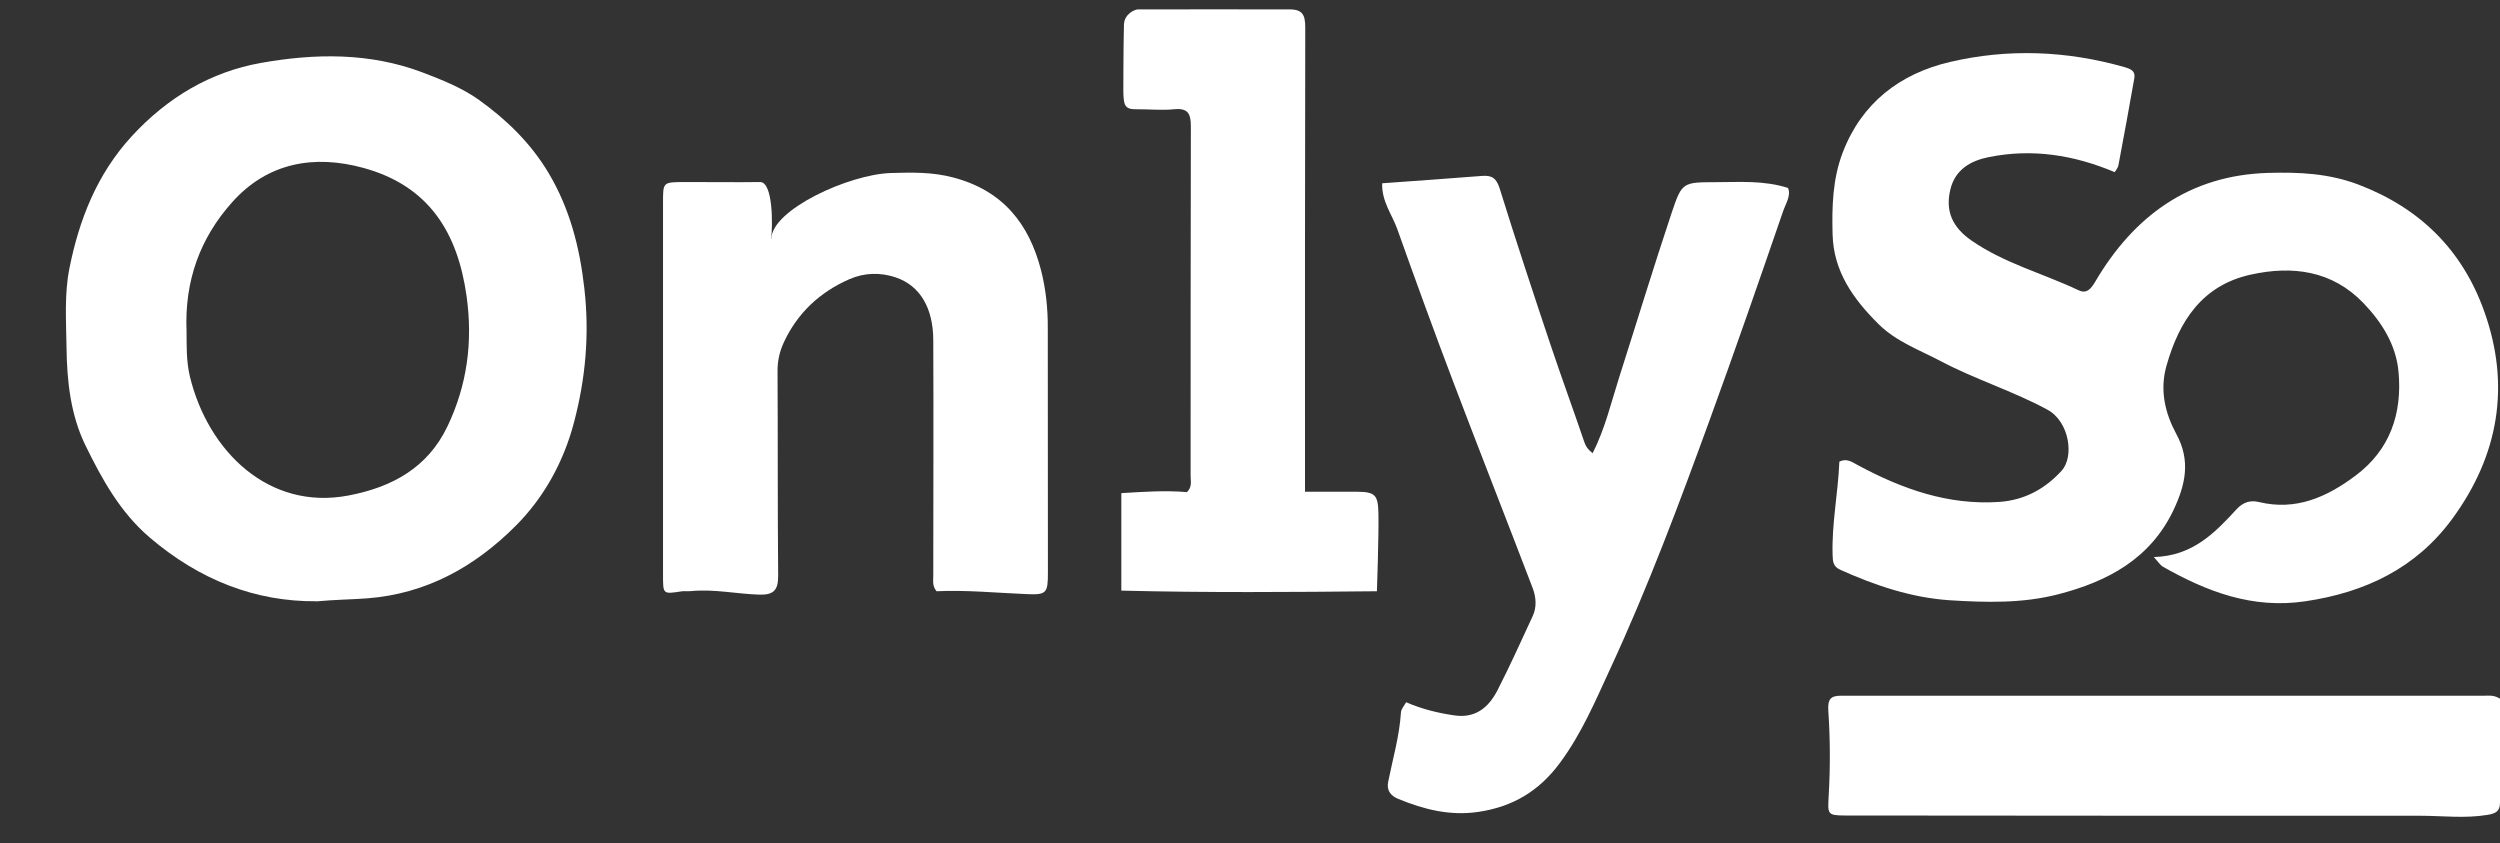 <svg xmlns="http://www.w3.org/2000/svg" id="Calque_1" data-name="Calque 1" viewBox="0 0 199.54 67.3"><rect x="0" y="0" width="199.54" height="67.3" fill="#333333" stroke="none"/><defs><style>      .cls-1 {        fill: #fff;      }    </style></defs><path class="cls-1" d="m171.92,44.46c3.09-.08,4.87-1.94,6.59-3.81.56-.61,1.15-.73,1.79-.58,2.97.72,5.44-.41,7.7-2.1,2.75-2.05,3.75-4.94,3.44-8.3-.2-2.17-1.34-3.95-2.79-5.47-2.5-2.61-5.68-3.02-9.01-2.28-3.86.85-5.72,3.7-6.73,7.31-.54,1.94-.09,3.77.79,5.4,1.17,2.14.73,4.05-.2,6.04-1.86,3.94-5.28,5.75-9.25,6.77-2.84.73-5.75.65-8.62.47-3.04-.2-5.94-1.17-8.74-2.43-.61-.27-.6-.7-.62-1.22-.07-2.49.44-4.92.54-7.41.59-.31,1.03.04,1.5.29,3.52,1.89,7.19,3.2,11.27,2.92,2.02-.14,3.66-1.05,4.97-2.49,1.02-1.12.63-3.91-1.13-4.87-2.75-1.49-5.74-2.41-8.49-3.86-1.72-.91-3.59-1.57-5.01-2.99-1.99-1.98-3.57-4.17-3.65-7.13-.06-2.22,0-4.44.81-6.55,1.52-3.97,4.58-6.29,8.54-7.22,4.64-1.09,9.34-.91,13.96.41.55.16.87.33.77.9-.41,2.32-.83,4.64-1.27,6.95-.04.19-.19.36-.29.53-3.27-1.38-6.6-1.9-10.06-1.2-1.45.29-2.68,1-3.06,2.58-.42,1.74.17,3.03,1.69,4.08,2.62,1.82,5.71,2.62,8.55,3.97.54.26.9.03,1.3-.65,3.09-5.27,7.52-8.53,13.81-8.72,2.46-.07,4.85.03,7.24.94,4.89,1.87,8.26,5.2,10.01,10.08,2.14,5.95,1.16,11.54-2.54,16.59-2.89,3.94-6.94,5.87-11.72,6.58-4.22.63-7.85-.76-11.38-2.76-.2-.12-.34-.35-.72-.77Z"></path><path class="cls-1" d="m25.25,47.99c-4.88.04-9.34-1.71-13.29-5.08-2.38-2.03-3.82-4.67-5.14-7.36-1.18-2.42-1.48-5.12-1.51-7.82-.03-2.11-.18-4.25.23-6.31.78-3.9,2.2-7.52,4.97-10.54,2.85-3.1,6.31-5.15,10.33-5.86,4.28-.76,8.65-.84,12.88.76,1.57.6,3.12,1.21,4.49,2.18,2.22,1.59,4.15,3.46,5.57,5.84,1.7,2.85,2.49,5.93,2.86,9.22.42,3.66.1,7.19-.83,10.71-.83,3.15-2.4,5.99-4.66,8.25-3.25,3.25-7.11,5.42-11.87,5.78-1.25.09-2.51.1-4.05.24Zm-10.36-21.56c.01,1.13-.03,2.39.27,3.64,1.46,5.97,6.3,10.69,12.65,9.48,3.47-.66,6.33-2.21,7.91-5.53,1.57-3.29,2.03-6.75,1.52-10.39-.71-5.03-2.97-8.79-8.24-10.23-3.91-1.07-7.63-.44-10.47,2.74-2.56,2.86-3.81,6.28-3.64,10.3Z"></path><path class="cls-1" d="m110.3,14.63c2.75-.2,5.38-.38,8-.59.79-.06,1.14.19,1.4,1.01,1.29,4.15,2.65,8.27,4.03,12.39.88,2.63,1.84,5.24,2.73,7.86.12.35.29.59.66.87,1-1.97,1.49-4.1,2.15-6.16,1.39-4.35,2.72-8.73,4.17-13.07.81-2.41.89-2.39,3.52-2.4,1.89,0,3.79-.16,5.75.46.27.6-.19,1.26-.4,1.89-1.91,5.55-3.83,11.09-5.84,16.6-2.44,6.7-4.93,13.37-7.93,19.85-1.2,2.6-2.31,5.23-4.04,7.56-1.65,2.23-3.74,3.49-6.49,3.9-2.28.34-4.34-.19-6.4-1.03-.63-.26-.95-.69-.81-1.38.37-1.84.9-3.65,1.02-5.54.02-.26.25-.51.41-.8,1.27.55,2.54.86,3.85,1.05,1.69.25,2.74-.64,3.44-2,1-1.95,1.9-3.95,2.82-5.94.33-.72.26-1.5,0-2.2-2.07-5.42-4.2-10.83-6.26-16.25-1.57-4.13-3.08-8.28-4.56-12.44-.42-1.16-1.25-2.2-1.2-3.64Z"></path><path class="cls-1" d="m61.57,19.05c.03-2.31,6.2-5.14,9.53-5.24,1.66-.05,3.31-.09,5,.36,3.93,1.04,6.04,3.67,7,7.43.38,1.5.54,3.05.53,4.61,0,6.5,0,12.99.01,19.49,0,1.63-.1,1.79-1.68,1.72-2.43-.1-4.85-.34-7.21-.23-.35-.44-.26-.83-.26-1.2,0-6.28.03-12.57,0-18.85-.01-2.5-1.01-4.33-3-5-1.22-.41-2.5-.38-3.69.14-2.35,1.03-4.14,2.68-5.24,5.05-.34.74-.51,1.49-.5,2.32.03,5.43,0,10.87.05,16.3.01,1.19-.39,1.55-1.55,1.51-1.8-.06-3.59-.46-5.41-.28-.25.03-.51-.02-.76.02-1.49.23-1.47.24-1.47-1.34,0-9.89,0-19.79,0-29.68,0-1.63-.02-1.64,1.66-1.65,2.03-.01,4.06.03,6.08,0,1.05-.02,1.02,3.47.89,4.53Z"></path><path class="cls-1" d="m104.17,39.25c1.5,0,2.84-.01,4.18,0,1.42.01,1.64.28,1.67,1.72.04,1.73-.12,6.22-.12,6.22-6.81.07-13.59.12-20.4-.05v-7.78c1.8-.11,3.55-.23,5.24-.08.43-.43.29-.88.29-1.29,0-9.3,0-18.6.02-27.9,0-1.02-.23-1.48-1.34-1.37-1,.1-2.03-.01-3.04,0-.94.02-.98-.41-1.01-1.37,0,0,0-3.58.05-5.39.03-.83.83-1.2,1.11-1.21s12.04,0,12.04,0c1.12-.02,1.32.45,1.32,1.45-.03,11.81-.02,23.61-.02,35.42v1.63Z"></path><path class="cls-1" d="m199.54,55.79c0,2.75,0,5.51,0,8.26,0,.71-.34.88-1,.99-1.8.3-3.59.07-5.38.07-15.29,0-30.59,0-45.88-.02-1.46,0-1.4-.12-1.32-1.6.13-2.24.12-4.5-.03-6.74-.06-.95.18-1.22,1.01-1.22,2.03,0,4.06,0,6.08,0,15.08,0,30.17,0,45.25,0,.37,0,.76-.08,1.28.24Z"></path></svg>